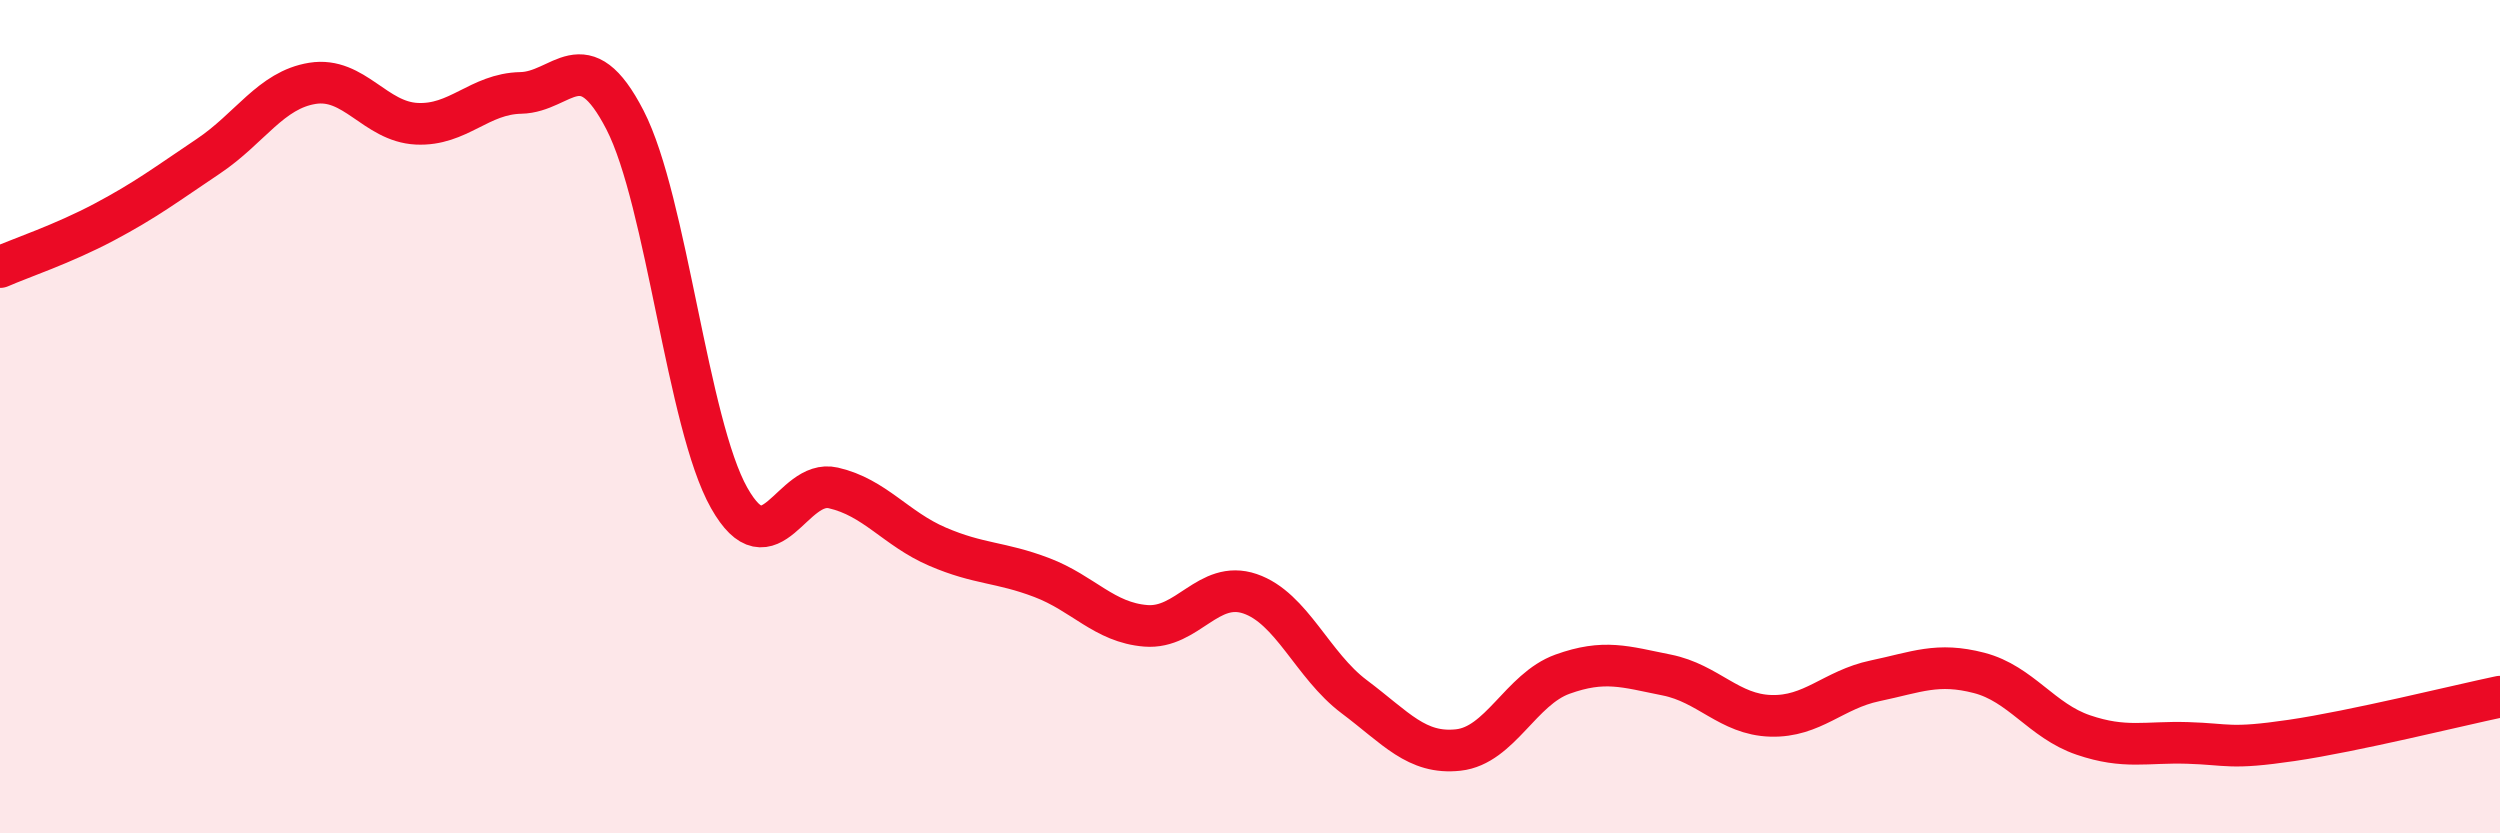 
    <svg width="60" height="20" viewBox="0 0 60 20" xmlns="http://www.w3.org/2000/svg">
      <path
        d="M 0,6.41 C 0.5,6.19 1.5,5.86 2.5,5.33 C 3.5,4.8 4,4.42 5,3.75 C 6,3.08 6.5,2.16 7.5,2 C 8.5,1.84 9,2.92 10,2.97 C 11,3.02 11.5,2.25 12.5,2.23 C 13.5,2.21 14,0.94 15,2.88 C 16,4.82 16.5,10.18 17.5,11.95 C 18.5,13.72 19,11.48 20,11.71 C 21,11.94 21.5,12.69 22.5,13.12 C 23.5,13.55 24,13.48 25,13.86 C 26,14.24 26.5,14.94 27.5,15.02 C 28.5,15.1 29,13.91 30,14.25 C 31,14.59 31.5,15.97 32.5,16.72 C 33.5,17.47 34,18.11 35,18 C 36,17.89 36.5,16.54 37.5,16.18 C 38.5,15.82 39,16 40,16.2 C 41,16.4 41.5,17.15 42.5,17.18 C 43.5,17.21 44,16.55 45,16.34 C 46,16.13 46.5,15.89 47.5,16.15 C 48.5,16.41 49,17.3 50,17.64 C 51,17.98 51.5,17.8 52.5,17.83 C 53.5,17.86 53.5,17.99 55,17.77 C 56.5,17.55 59,16.93 60,16.72L60 20L0 20Z"
        fill="#EB0A25"
        opacity="0.1"
        stroke-linecap="round"
        stroke-linejoin="round"
      />
      <path
        d="M 0,6.41 C 0.5,6.19 1.5,5.86 2.5,5.33 C 3.5,4.8 4,4.42 5,3.75 C 6,3.08 6.5,2.16 7.5,2 C 8.5,1.84 9,2.92 10,2.97 C 11,3.02 11.5,2.25 12.5,2.23 C 13.5,2.21 14,0.94 15,2.88 C 16,4.82 16.5,10.18 17.5,11.95 C 18.5,13.72 19,11.48 20,11.71 C 21,11.94 21.5,12.69 22.5,13.12 C 23.5,13.55 24,13.48 25,13.86 C 26,14.24 26.5,14.94 27.5,15.02 C 28.5,15.1 29,13.91 30,14.25 C 31,14.59 31.5,15.97 32.5,16.72 C 33.5,17.47 34,18.11 35,18 C 36,17.89 36.5,16.54 37.5,16.18 C 38.5,15.82 39,16 40,16.2 C 41,16.4 41.5,17.15 42.5,17.18 C 43.5,17.21 44,16.55 45,16.34 C 46,16.13 46.5,15.89 47.5,16.15 C 48.5,16.41 49,17.3 50,17.64 C 51,17.98 51.5,17.8 52.5,17.83 C 53.5,17.86 53.5,17.99 55,17.77 C 56.5,17.55 59,16.93 60,16.72"
        stroke="#EB0A25"
        stroke-width="1"
        fill="none"
        stroke-linecap="round"
        stroke-linejoin="round"
      />
    </svg>
  